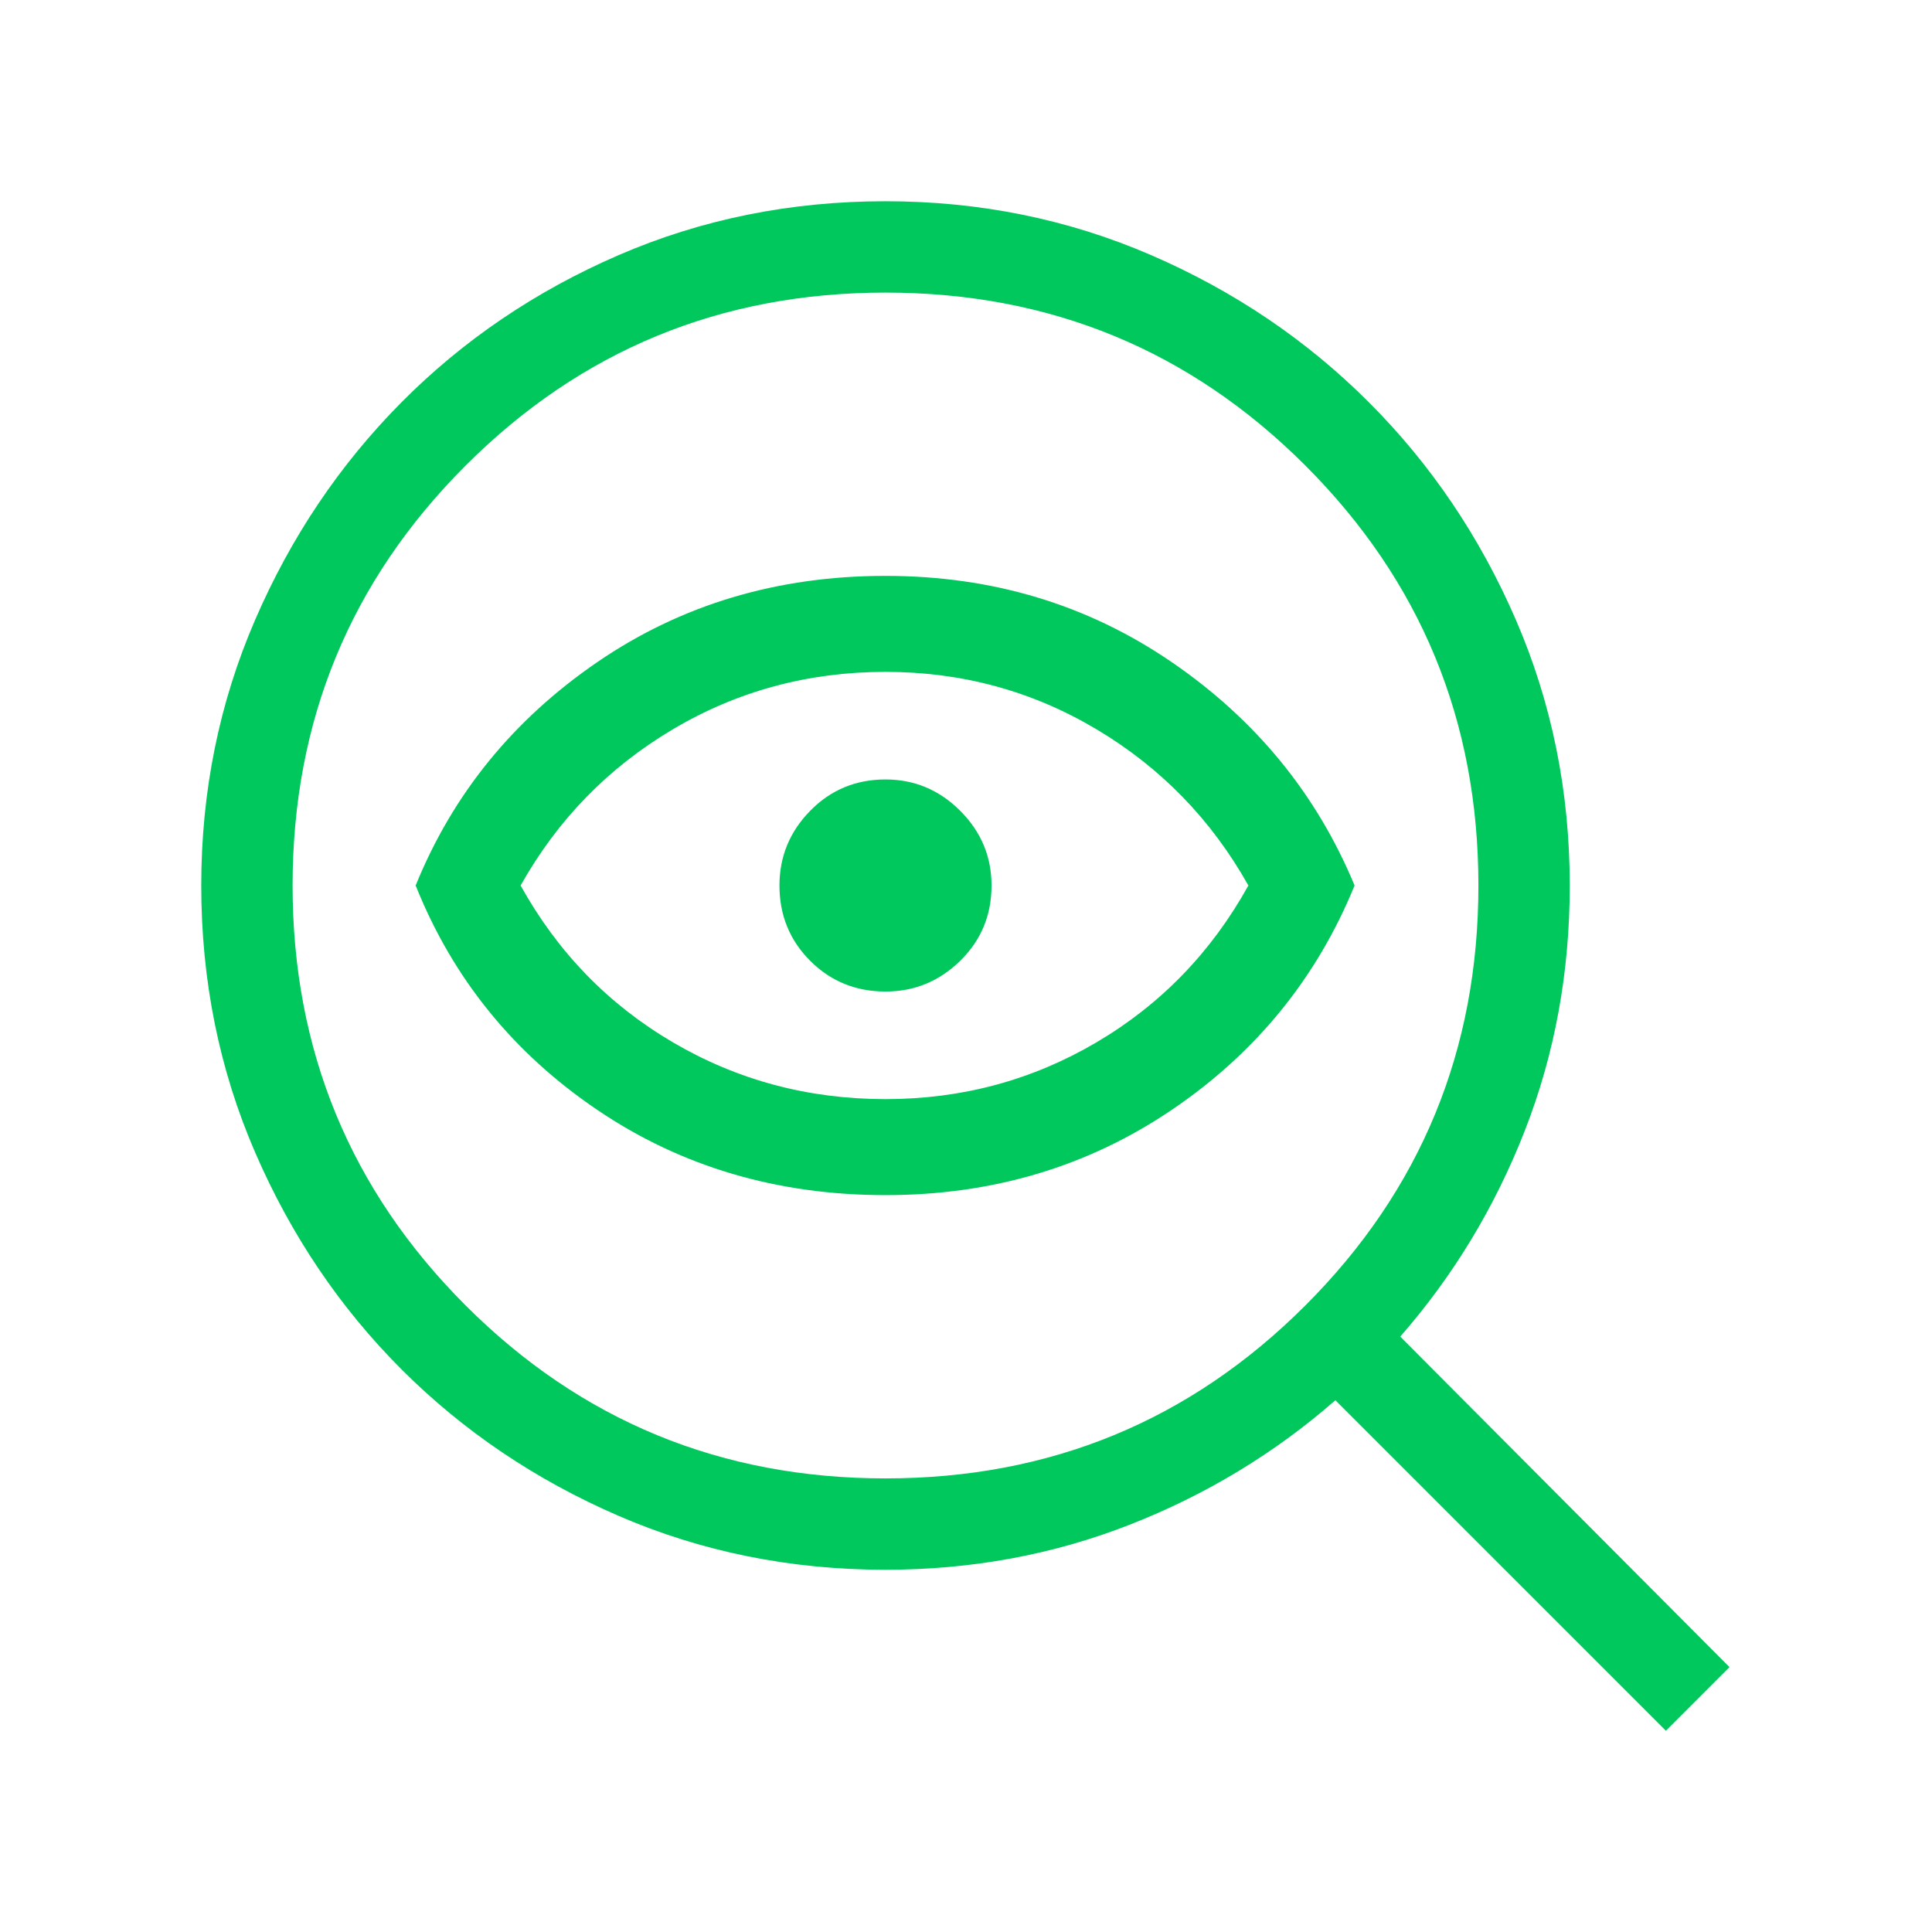 <svg xmlns="http://www.w3.org/2000/svg" height="48px" viewBox="0 -960 960 960" width="48px" fill="#00c85c"><path d="M440-225.39q122.69 0 208.65-85.96 85.96-85.96 85.96-208.65 0-122.69-85.96-208.65-85.96-85.96-208.65-85.96-122.69 0-208.65 85.96-85.96 85.96-85.96 208.65 0 122.69 85.96 208.65 85.96 85.96 208.65 85.96ZM440-520Zm0 153.85q-80.69 0-143.27-42.39-62.58-42.38-90.19-111.46 27.61-68.08 90.19-110.96 62.58-42.89 143.27-42.89 79.69 0 142.27 42.89 62.58 42.88 90.81 110.96-28.23 69.08-90.81 111.46-62.58 42.39-142.27 42.39Zm0-47.7q56.92 0 104.85-28.23 47.92-28.23 75.46-77.92-27.54-49.08-75.46-77.62-47.93-28.53-104.85-28.53-57.54 0-105.65 28.53-48.12 28.54-75.66 77.62 27.54 49.69 75.66 77.92 48.11 28.23 105.65 28.23Zm0-53.46q21.54 0 37.12-15.27 15.57-15.27 15.57-37.42 0-21.54-15.57-37.12-15.58-15.57-37.12-15.57-22.15 0-37.42 15.57-15.27 15.58-15.27 37.12 0 22.15 15.27 37.42 15.27 15.27 37.42 15.27ZM440-180q-70.77 0-132.61-26.77-61.85-26.77-107.85-72.77-46-46-72.77-107.85Q100-449.23 100-520q0-70.15 26.77-132 26.77-61.85 72.77-108.15 46-46.31 107.85-73.08Q369.23-860 440-860q70.15 0 132 26.77 61.85 26.77 108.15 73.08 46.31 46.3 73.08 108.15Q780-590.15 780-520q0 64.69-22.31 121.77t-61.92 102.38l163.61 164.23L827.77-100 663.54-264.23q-45.31 39.61-102.39 61.92Q504.08-180 440-180Z"/></svg>